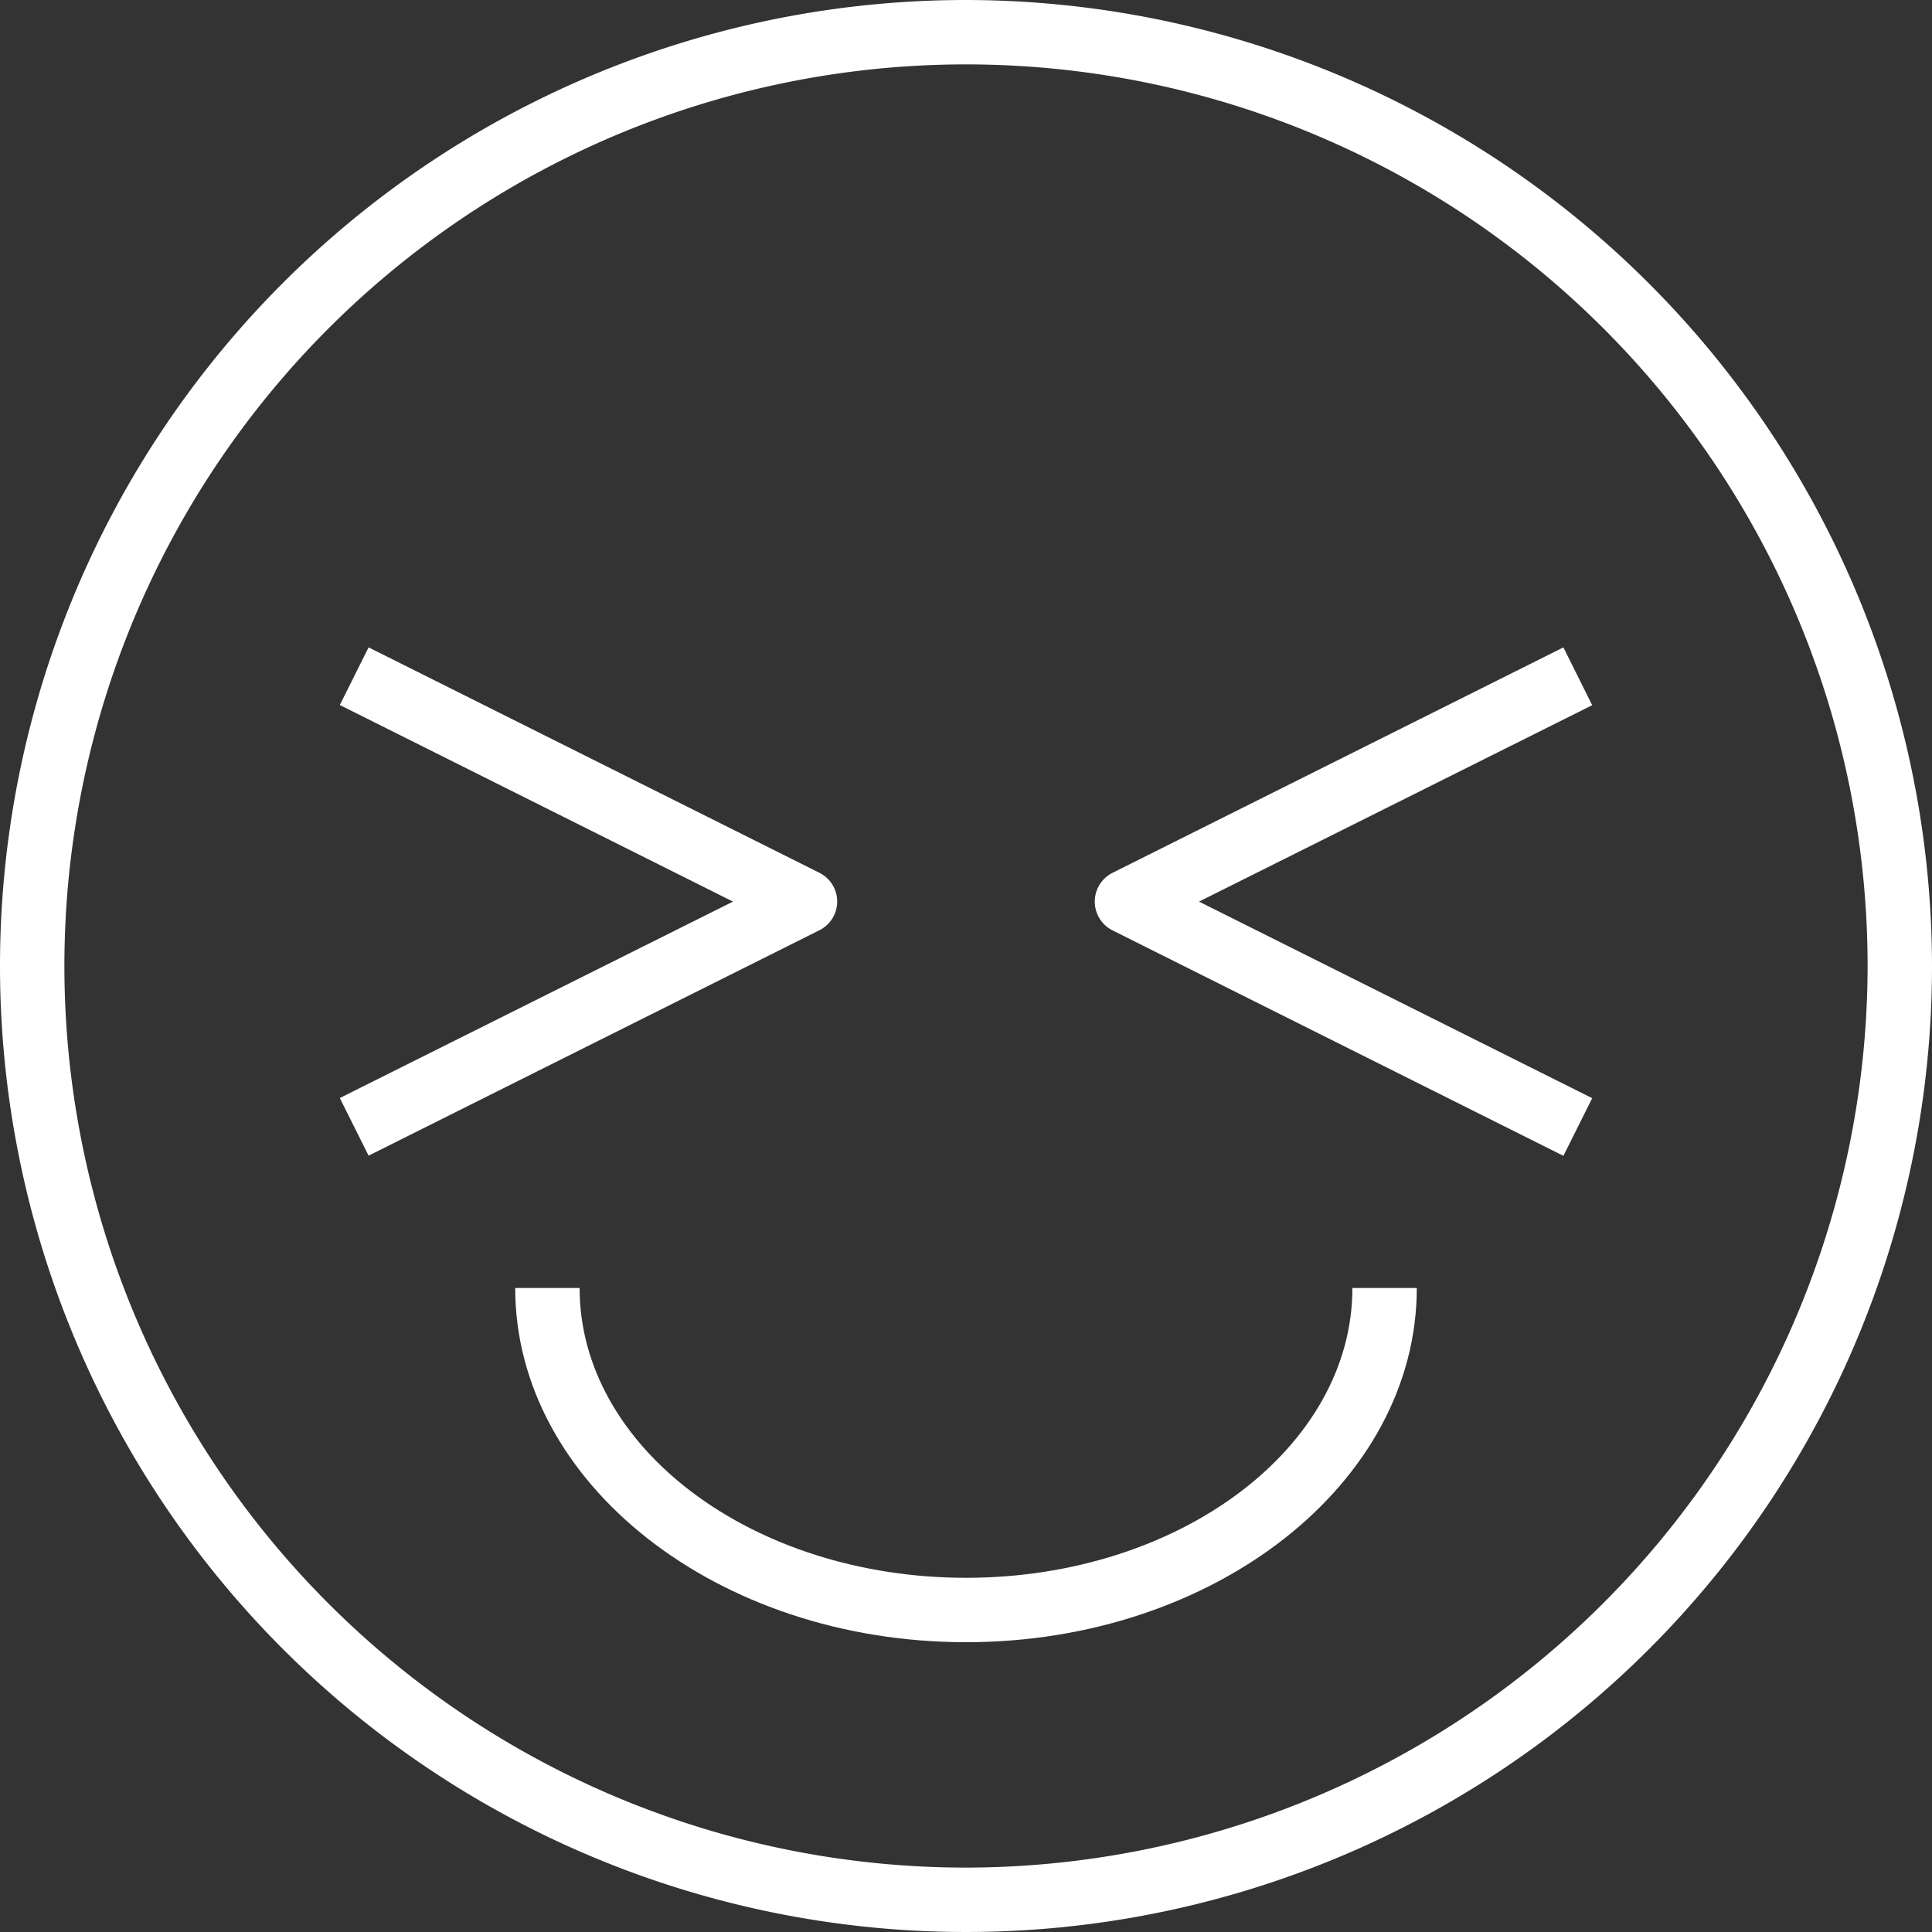 <?xml version="1.0" encoding="UTF-8" standalone="no"?><svg xmlns="http://www.w3.org/2000/svg" xmlns:xlink="http://www.w3.org/1999/xlink" data-name="Layer 1" fill="#ffffff" height="60" preserveAspectRatio="xMidYMid meet" version="1" viewBox="2.0 2.0 60.0 60.0" width="60" zoomAndPan="magnify"><rect x="2.0" y="2.0" width="60.0" height="60.0" fill="#333333" stroke="none"/><g id="change1_1"><path d="M32,2A30,30,0,1,0,62,32,30.034,30.034,0,0,0,32,2Zm0,58A28,28,0,1,1,60,32,28.032,28.032,0,0,1,32,60Z" fill="inherit"/></g><g id="change1_2"><path d="M50.553,22.105l-14,7a1,1,0,0,0,0,1.79l14,7,.894-1.79L39.236,30l12.211-6.1Z" fill="inherit"/></g><g id="change1_3"><path d="M28,30a1,1,0,0,0-.553-.895l-14-7-.894,1.79L24.764,30,12.553,36.1l.894,1.79,14-7A1,1,0,0,0,28,30Z" fill="inherit"/></g><g id="change1_4"><path d="M32,51c-6.617,0-12-4.037-12-9H18c0,6.065,6.28,11,14,11s14-4.935,14-11H44C44,46.963,38.617,51,32,51Z" fill="inherit"/></g></svg>